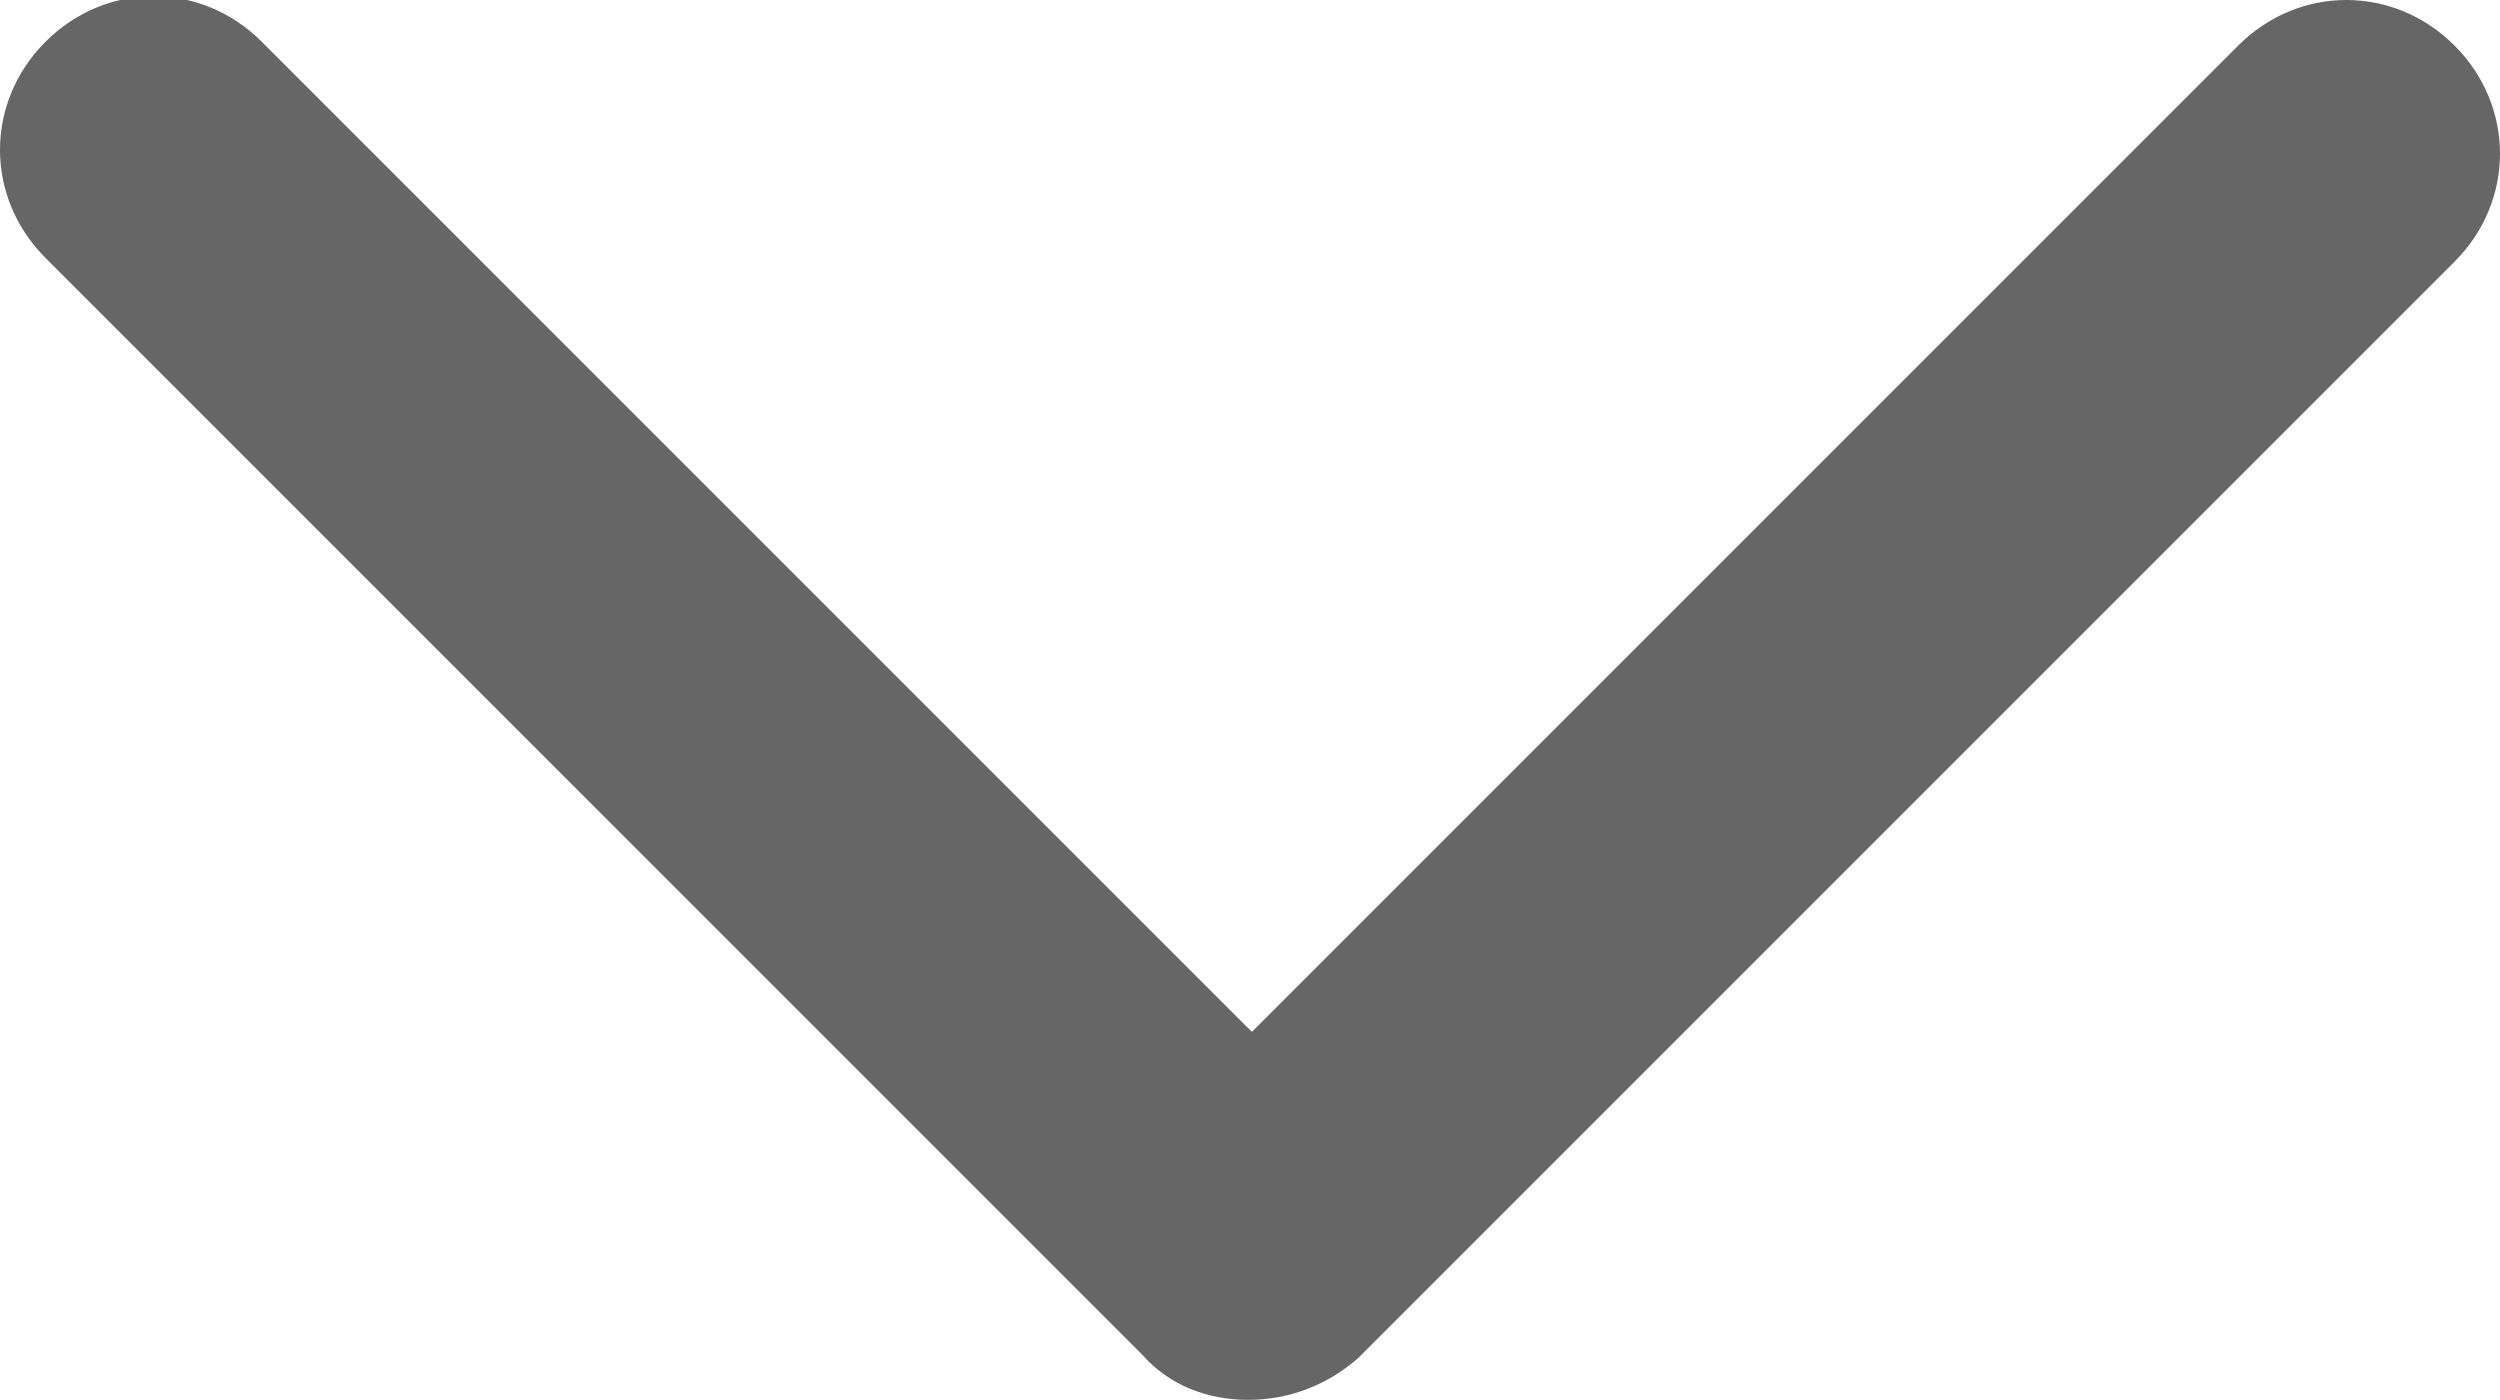 <?xml version="1.0" encoding="utf-8"?>
<!-- Generator: Adobe Illustrator 24.1.3, SVG Export Plug-In . SVG Version: 6.00 Build 0)  -->
<svg version="1.1" id="圖層_1" xmlns="http://www.w3.org/2000/svg" xmlns:xlink="http://www.w3.org/1999/xlink" x="0px" y="0px"
	 viewBox="0 0 65.9 36.9" style="enable-background:new 0 0 65.9 36.9;" xml:space="preserve">
<style type="text/css">
	.st0{fill:#666666;}
</style>
<g>
	<path class="st0" d="M32.9,36.9c-1.1,0-2.1-0.4-2.8-1.2L1.2,6.8c-1.6-1.6-1.6-4.1,0-5.7c1.6-1.6,4.1-1.6,5.7,0l26.1,26.1L59,1.2
		c1.6-1.6,4.1-1.6,5.7,0c1.6,1.6,1.6,4.1,0,5.7L35.8,35.8C35,36.5,34,36.9,32.9,36.9z"/>
</g>
</svg>
